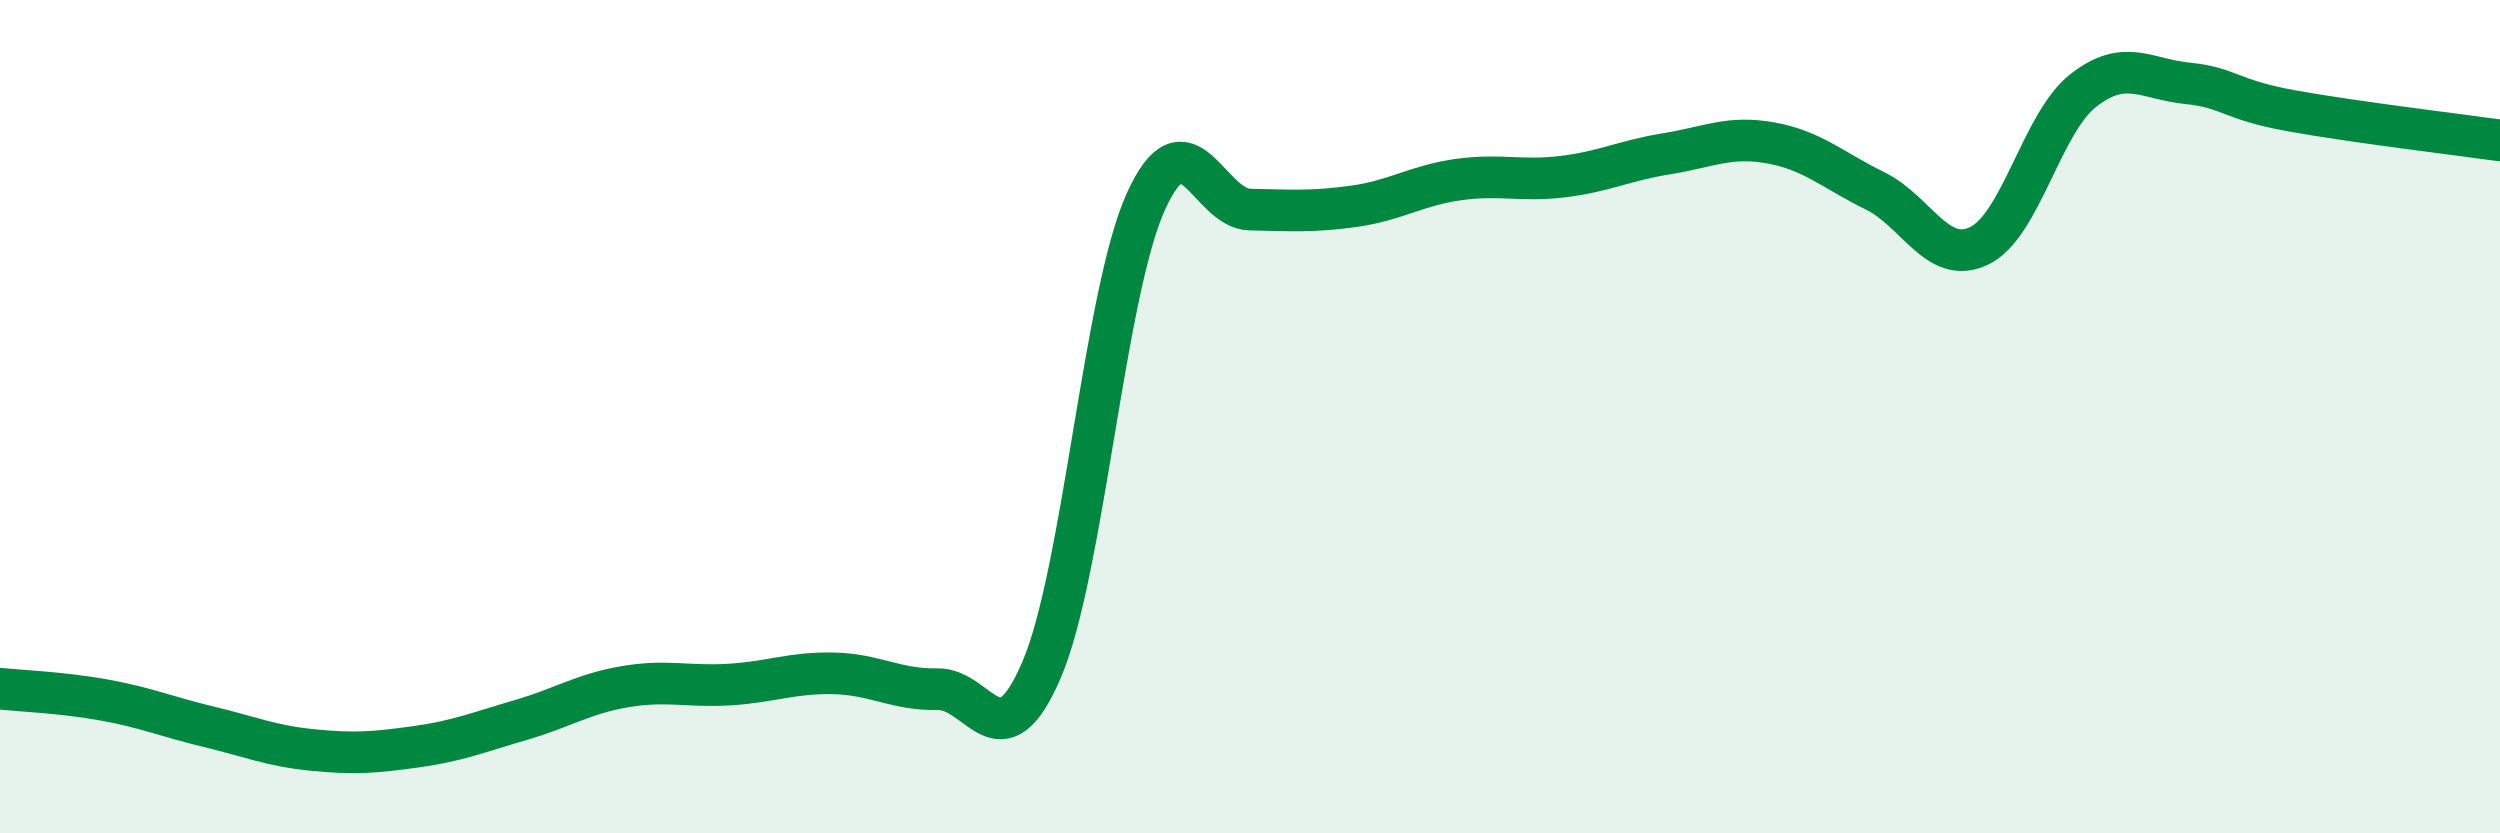 
    <svg width="60" height="20" viewBox="0 0 60 20" xmlns="http://www.w3.org/2000/svg">
      <path
        d="M 0,16.53 C 0.5,16.58 1.5,16.62 2.5,16.8 C 3.5,16.98 4,17.2 5,17.44 C 6,17.68 6.5,17.9 7.5,18 C 8.5,18.1 9,18.06 10,17.92 C 11,17.78 11.5,17.57 12.5,17.28 C 13.5,16.99 14,16.65 15,16.48 C 16,16.31 16.5,16.49 17.5,16.43 C 18.5,16.37 19,16.14 20,16.16 C 21,16.18 21.5,16.56 22.5,16.54 C 23.5,16.52 24,18.41 25,16.07 C 26,13.73 26.5,7.05 27.5,4.84 C 28.5,2.63 29,5.01 30,5.03 C 31,5.05 31.5,5.09 32.5,4.95 C 33.5,4.81 34,4.45 35,4.31 C 36,4.17 36.5,4.36 37.5,4.24 C 38.5,4.12 39,3.85 40,3.69 C 41,3.53 41.5,3.25 42.5,3.43 C 43.5,3.61 44,4.09 45,4.58 C 46,5.07 46.5,6.38 47.5,5.9 C 48.5,5.42 49,2.95 50,2.17 C 51,1.39 51.5,1.9 52.5,2 C 53.5,2.1 53.5,2.39 55,2.66 C 56.5,2.93 59,3.23 60,3.37L60 20L0 20Z"
        fill="#008740"
        opacity="0.1"
        stroke-linecap="round"
        stroke-linejoin="round"
      />
      <path
        d="M 0,16.53 C 0.5,16.58 1.5,16.62 2.5,16.8 C 3.5,16.98 4,17.2 5,17.44 C 6,17.68 6.5,17.9 7.5,18 C 8.5,18.1 9,18.06 10,17.92 C 11,17.78 11.5,17.57 12.5,17.28 C 13.5,16.99 14,16.65 15,16.48 C 16,16.31 16.5,16.49 17.5,16.43 C 18.5,16.37 19,16.14 20,16.16 C 21,16.18 21.5,16.56 22.5,16.54 C 23.5,16.52 24,18.41 25,16.07 C 26,13.73 26.5,7.05 27.5,4.84 C 28.5,2.63 29,5.01 30,5.03 C 31,5.05 31.5,5.09 32.5,4.95 C 33.5,4.81 34,4.45 35,4.31 C 36,4.17 36.5,4.36 37.5,4.24 C 38.5,4.12 39,3.85 40,3.69 C 41,3.53 41.5,3.25 42.5,3.43 C 43.5,3.61 44,4.09 45,4.58 C 46,5.07 46.5,6.38 47.5,5.9 C 48.5,5.42 49,2.95 50,2.17 C 51,1.39 51.5,1.9 52.5,2 C 53.5,2.1 53.5,2.39 55,2.66 C 56.5,2.93 59,3.23 60,3.37"
        stroke="#008740"
        stroke-width="1"
        fill="none"
        stroke-linecap="round"
        stroke-linejoin="round"
      />
    </svg>
  